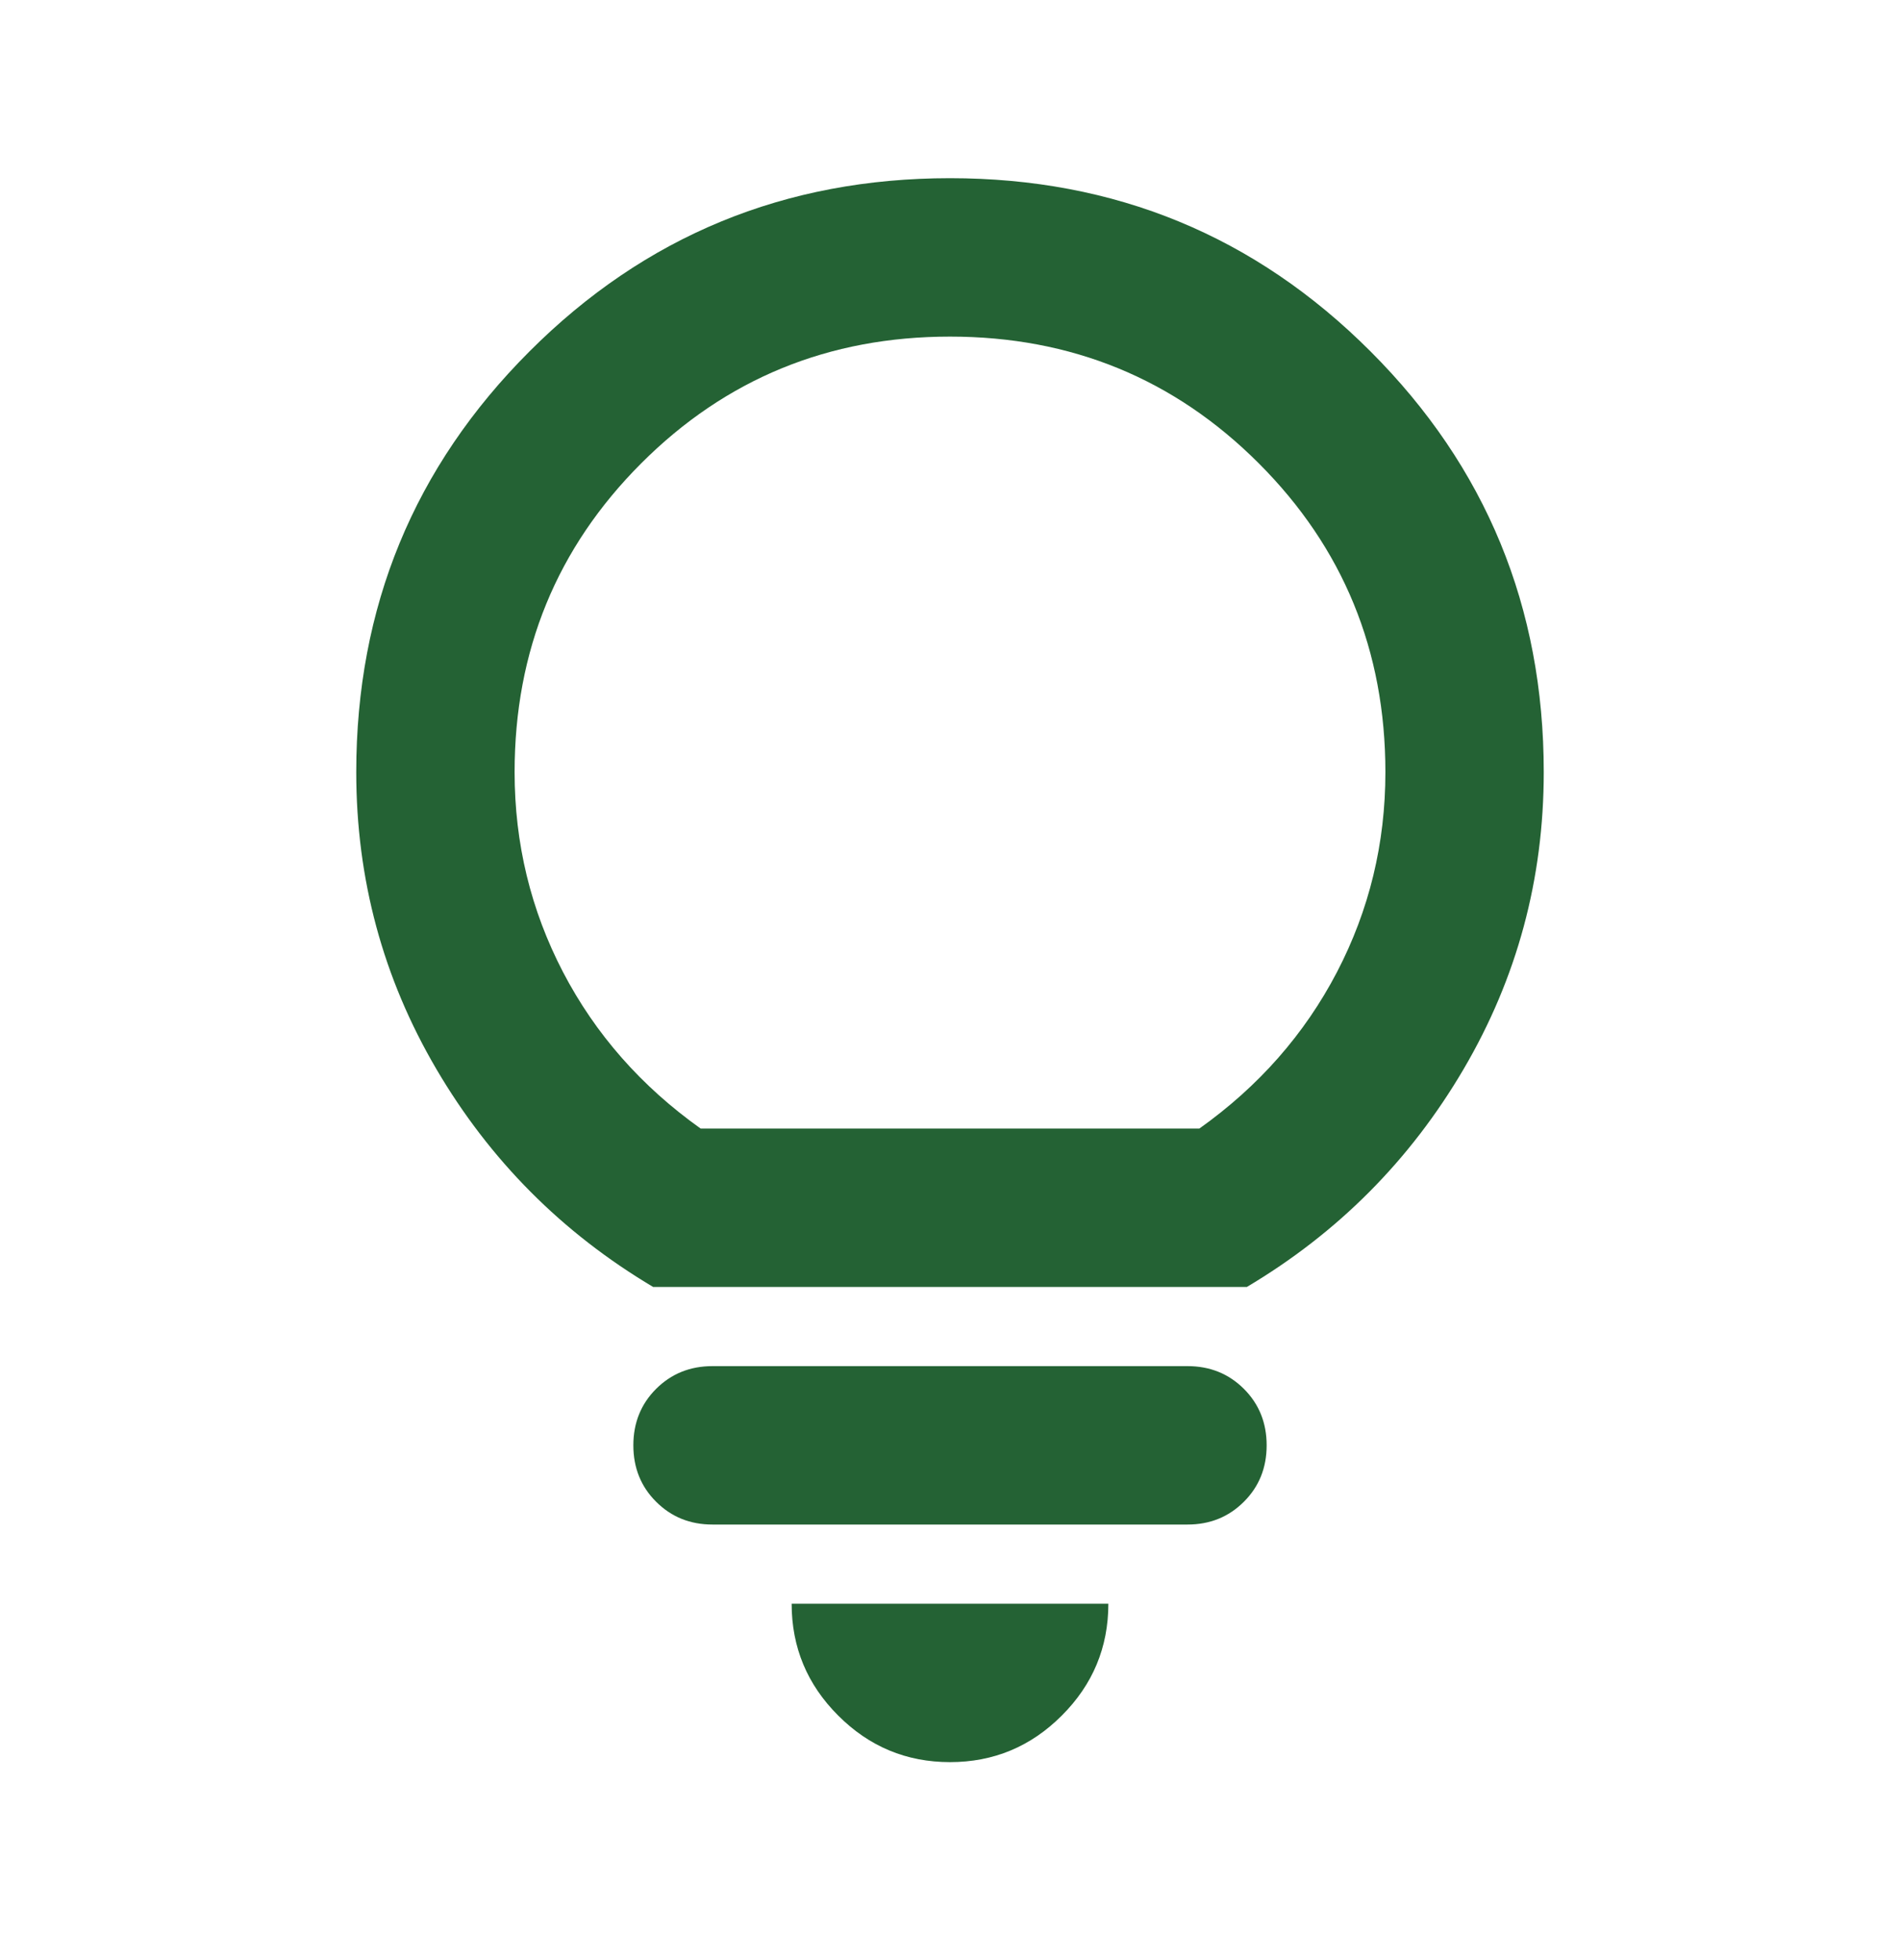 <svg width="32" height="33" viewBox="0 0 32 33" fill="none" xmlns="http://www.w3.org/2000/svg">
<g id="icon.lightbulb">
<path id="Vector" d="M16 29.667C15.267 29.667 14.639 29.406 14.117 28.883C13.594 28.361 13.333 27.733 13.333 27H18.667C18.667 27.733 18.406 28.361 17.883 28.883C17.361 29.406 16.733 29.667 16 29.667ZM12 25.667C11.622 25.667 11.306 25.539 11.05 25.283C10.794 25.028 10.667 24.711 10.667 24.333C10.667 23.956 10.794 23.639 11.05 23.383C11.306 23.128 11.622 23 12 23H20C20.378 23 20.694 23.128 20.95 23.383C21.206 23.639 21.333 23.956 21.333 24.333C21.333 24.711 21.206 25.028 20.95 25.283C20.694 25.539 20.378 25.667 20 25.667H12ZM11 21.667C9.467 20.756 8.25 19.533 7.35 18C6.45 16.467 6 14.8 6 13C6 10.222 6.972 7.861 8.917 5.917C10.861 3.972 13.222 3 16 3C18.778 3 21.139 3.972 23.083 5.917C25.028 7.861 26 10.222 26 13C26 14.8 25.55 16.467 24.65 18C23.75 19.533 22.533 20.756 21 21.667H11ZM11.8 19H20.2C21.2 18.289 21.972 17.411 22.517 16.367C23.061 15.322 23.333 14.2 23.333 13C23.333 10.956 22.622 9.222 21.2 7.8C19.778 6.378 18.044 5.667 16 5.667C13.956 5.667 12.222 6.378 10.8 7.8C9.378 9.222 8.667 10.956 8.667 13C8.667 14.2 8.939 15.322 9.483 16.367C10.028 17.411 10.8 18.289 11.8 19Z" fill="#246234"/>
</g>
</svg>
